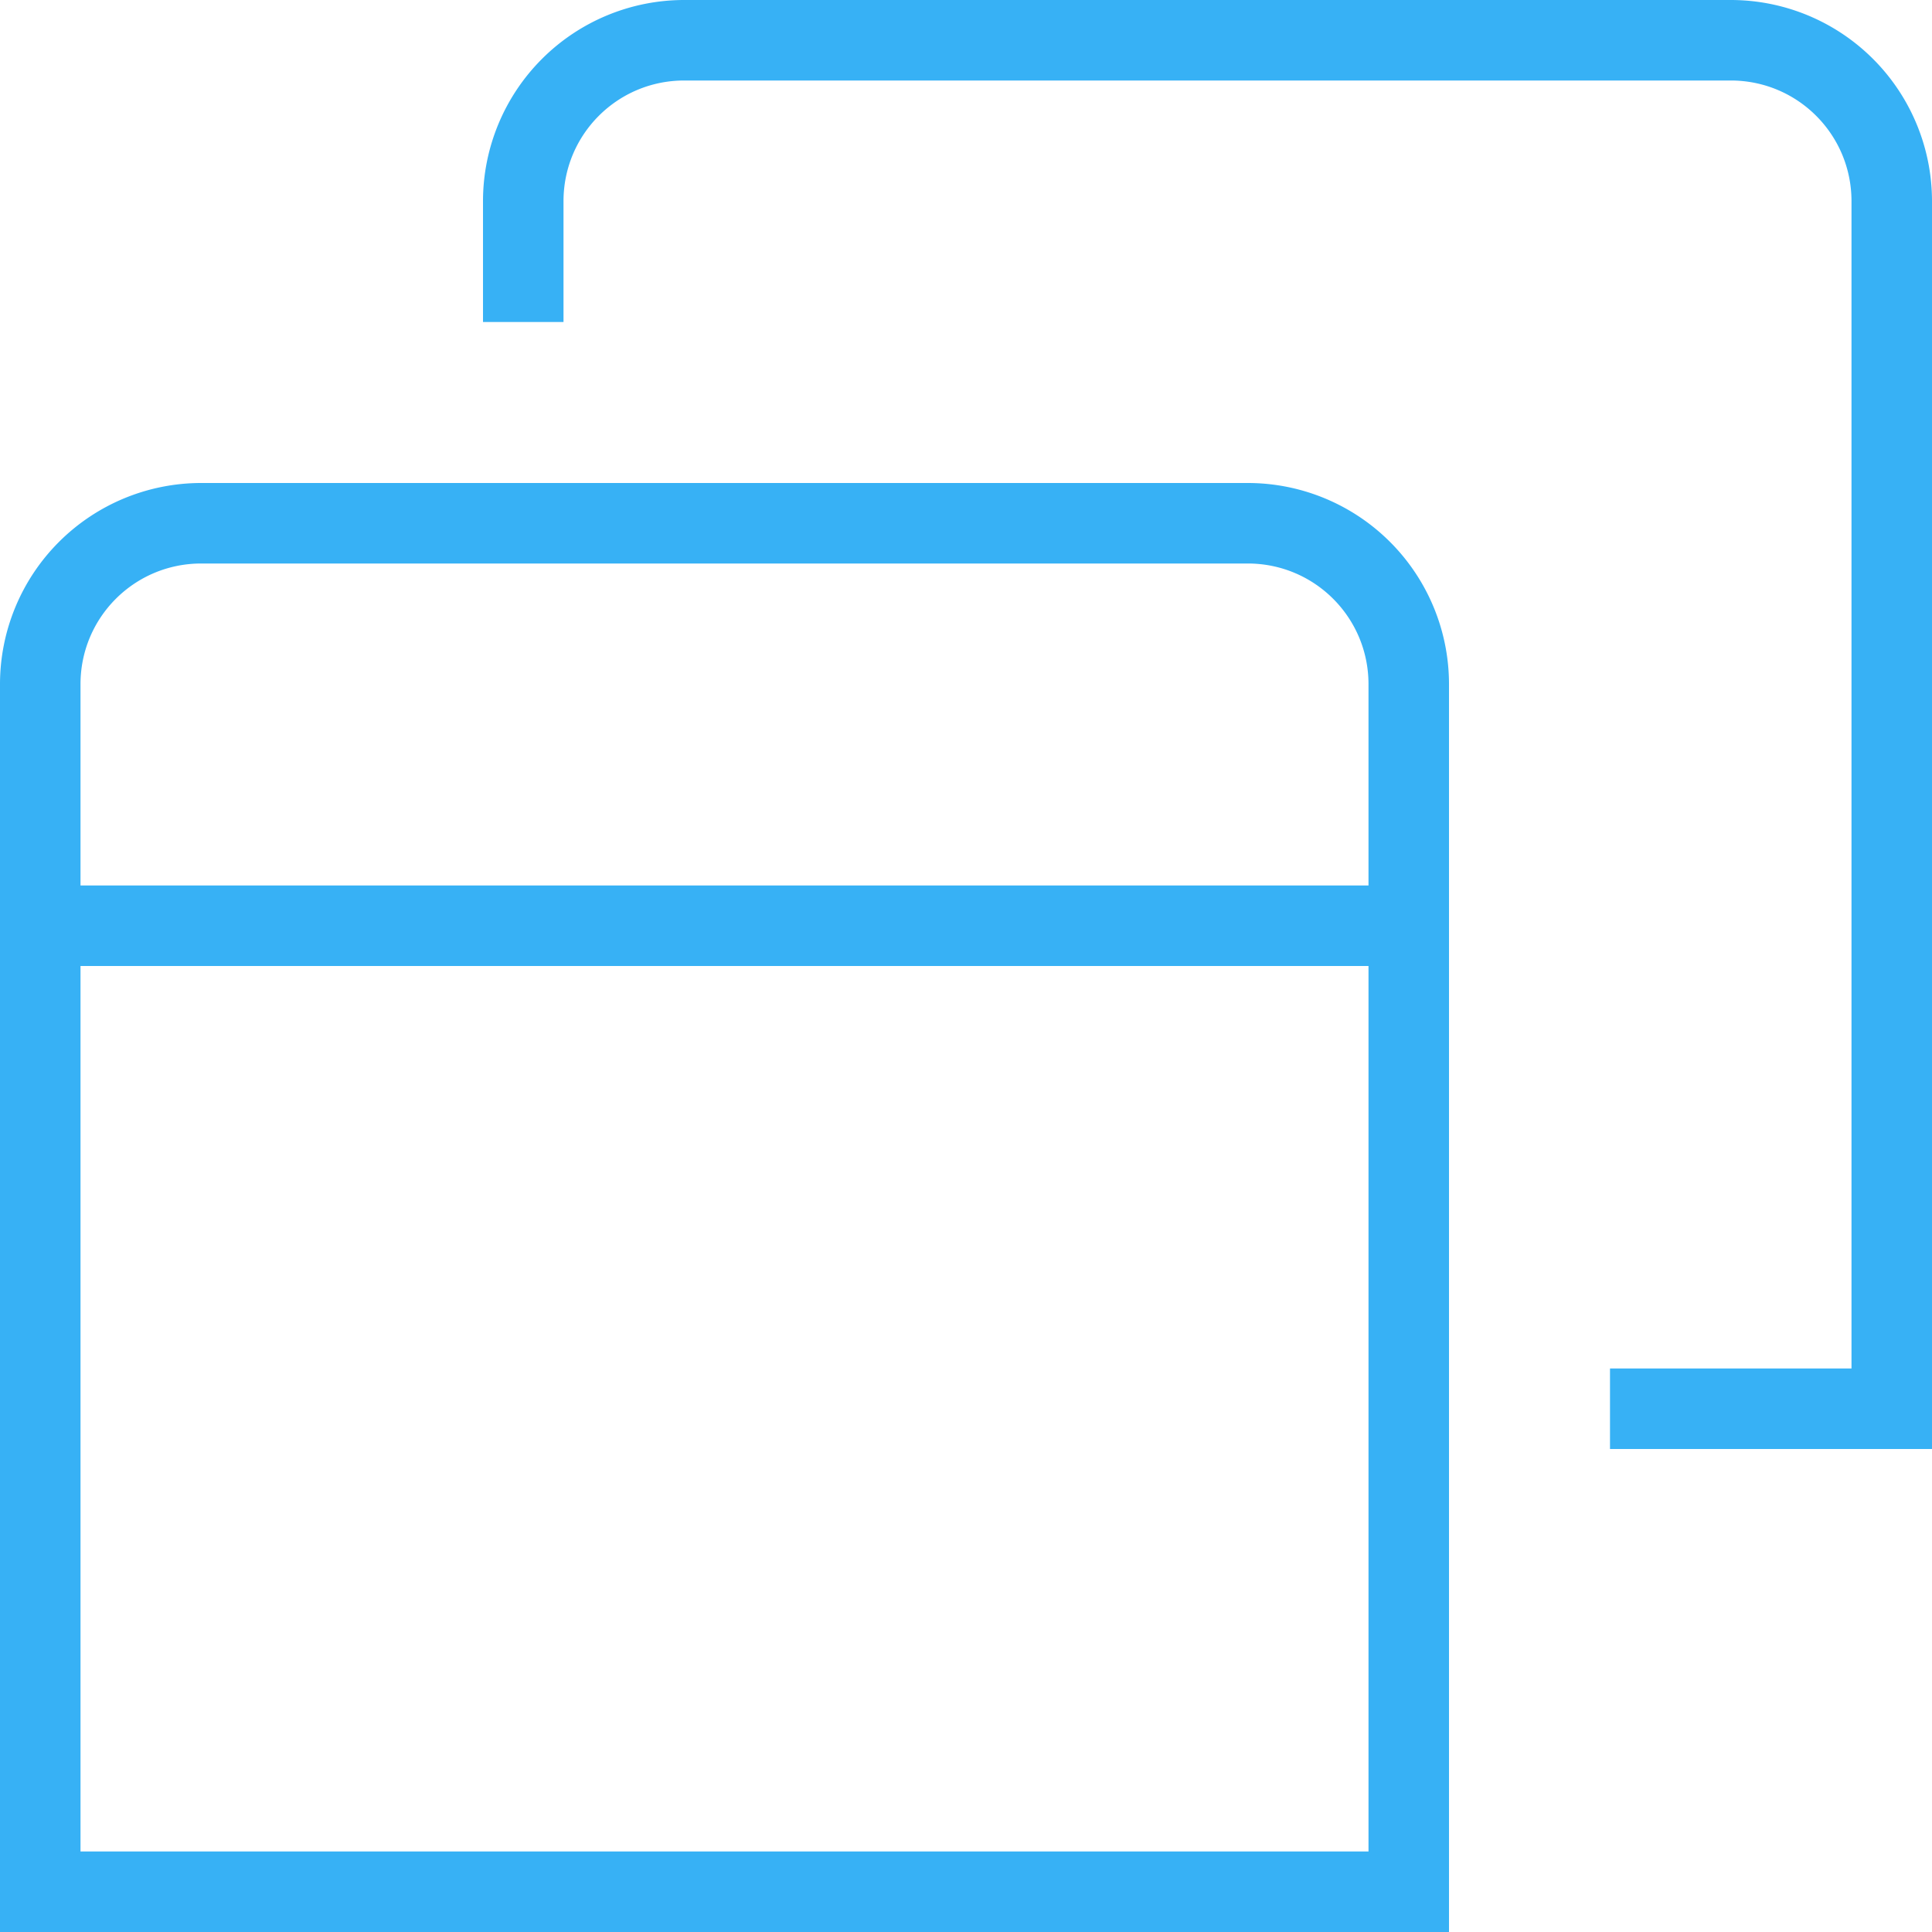 <svg xmlns="http://www.w3.org/2000/svg" xmlns:xlink="http://www.w3.org/1999/xlink" xmlns:svgjs="http://svgjs.com/svgjs" width="512" height="512" x="0" y="0" viewBox="0 0 24 24" style="enable-background:new 0 0 512 512" xml:space="preserve" class=""><g><path d="M15.5 6h-13A2.5 2.5 0 0 0 0 8.5V24h18V8.5A2.5 2.5 0 0 0 15.5 6Zm-13 1h13c.83 0 1.5.67 1.5 1.5V11H1V8.5C1 7.67 1.67 7 2.5 7ZM1 23V12h16v11H1ZM24 2.5V18h-4v-1h3V2.5c0-.83-.67-1.5-1.5-1.5h-13C7.67 1 7 1.67 7 2.5V4H6V2.5A2.5 2.5 0 0 1 8.5 0h13A2.5 2.5 0 0 1 24 2.5Z" fill="#37b1f5" data-original="#000000" class=""></path></g></svg>